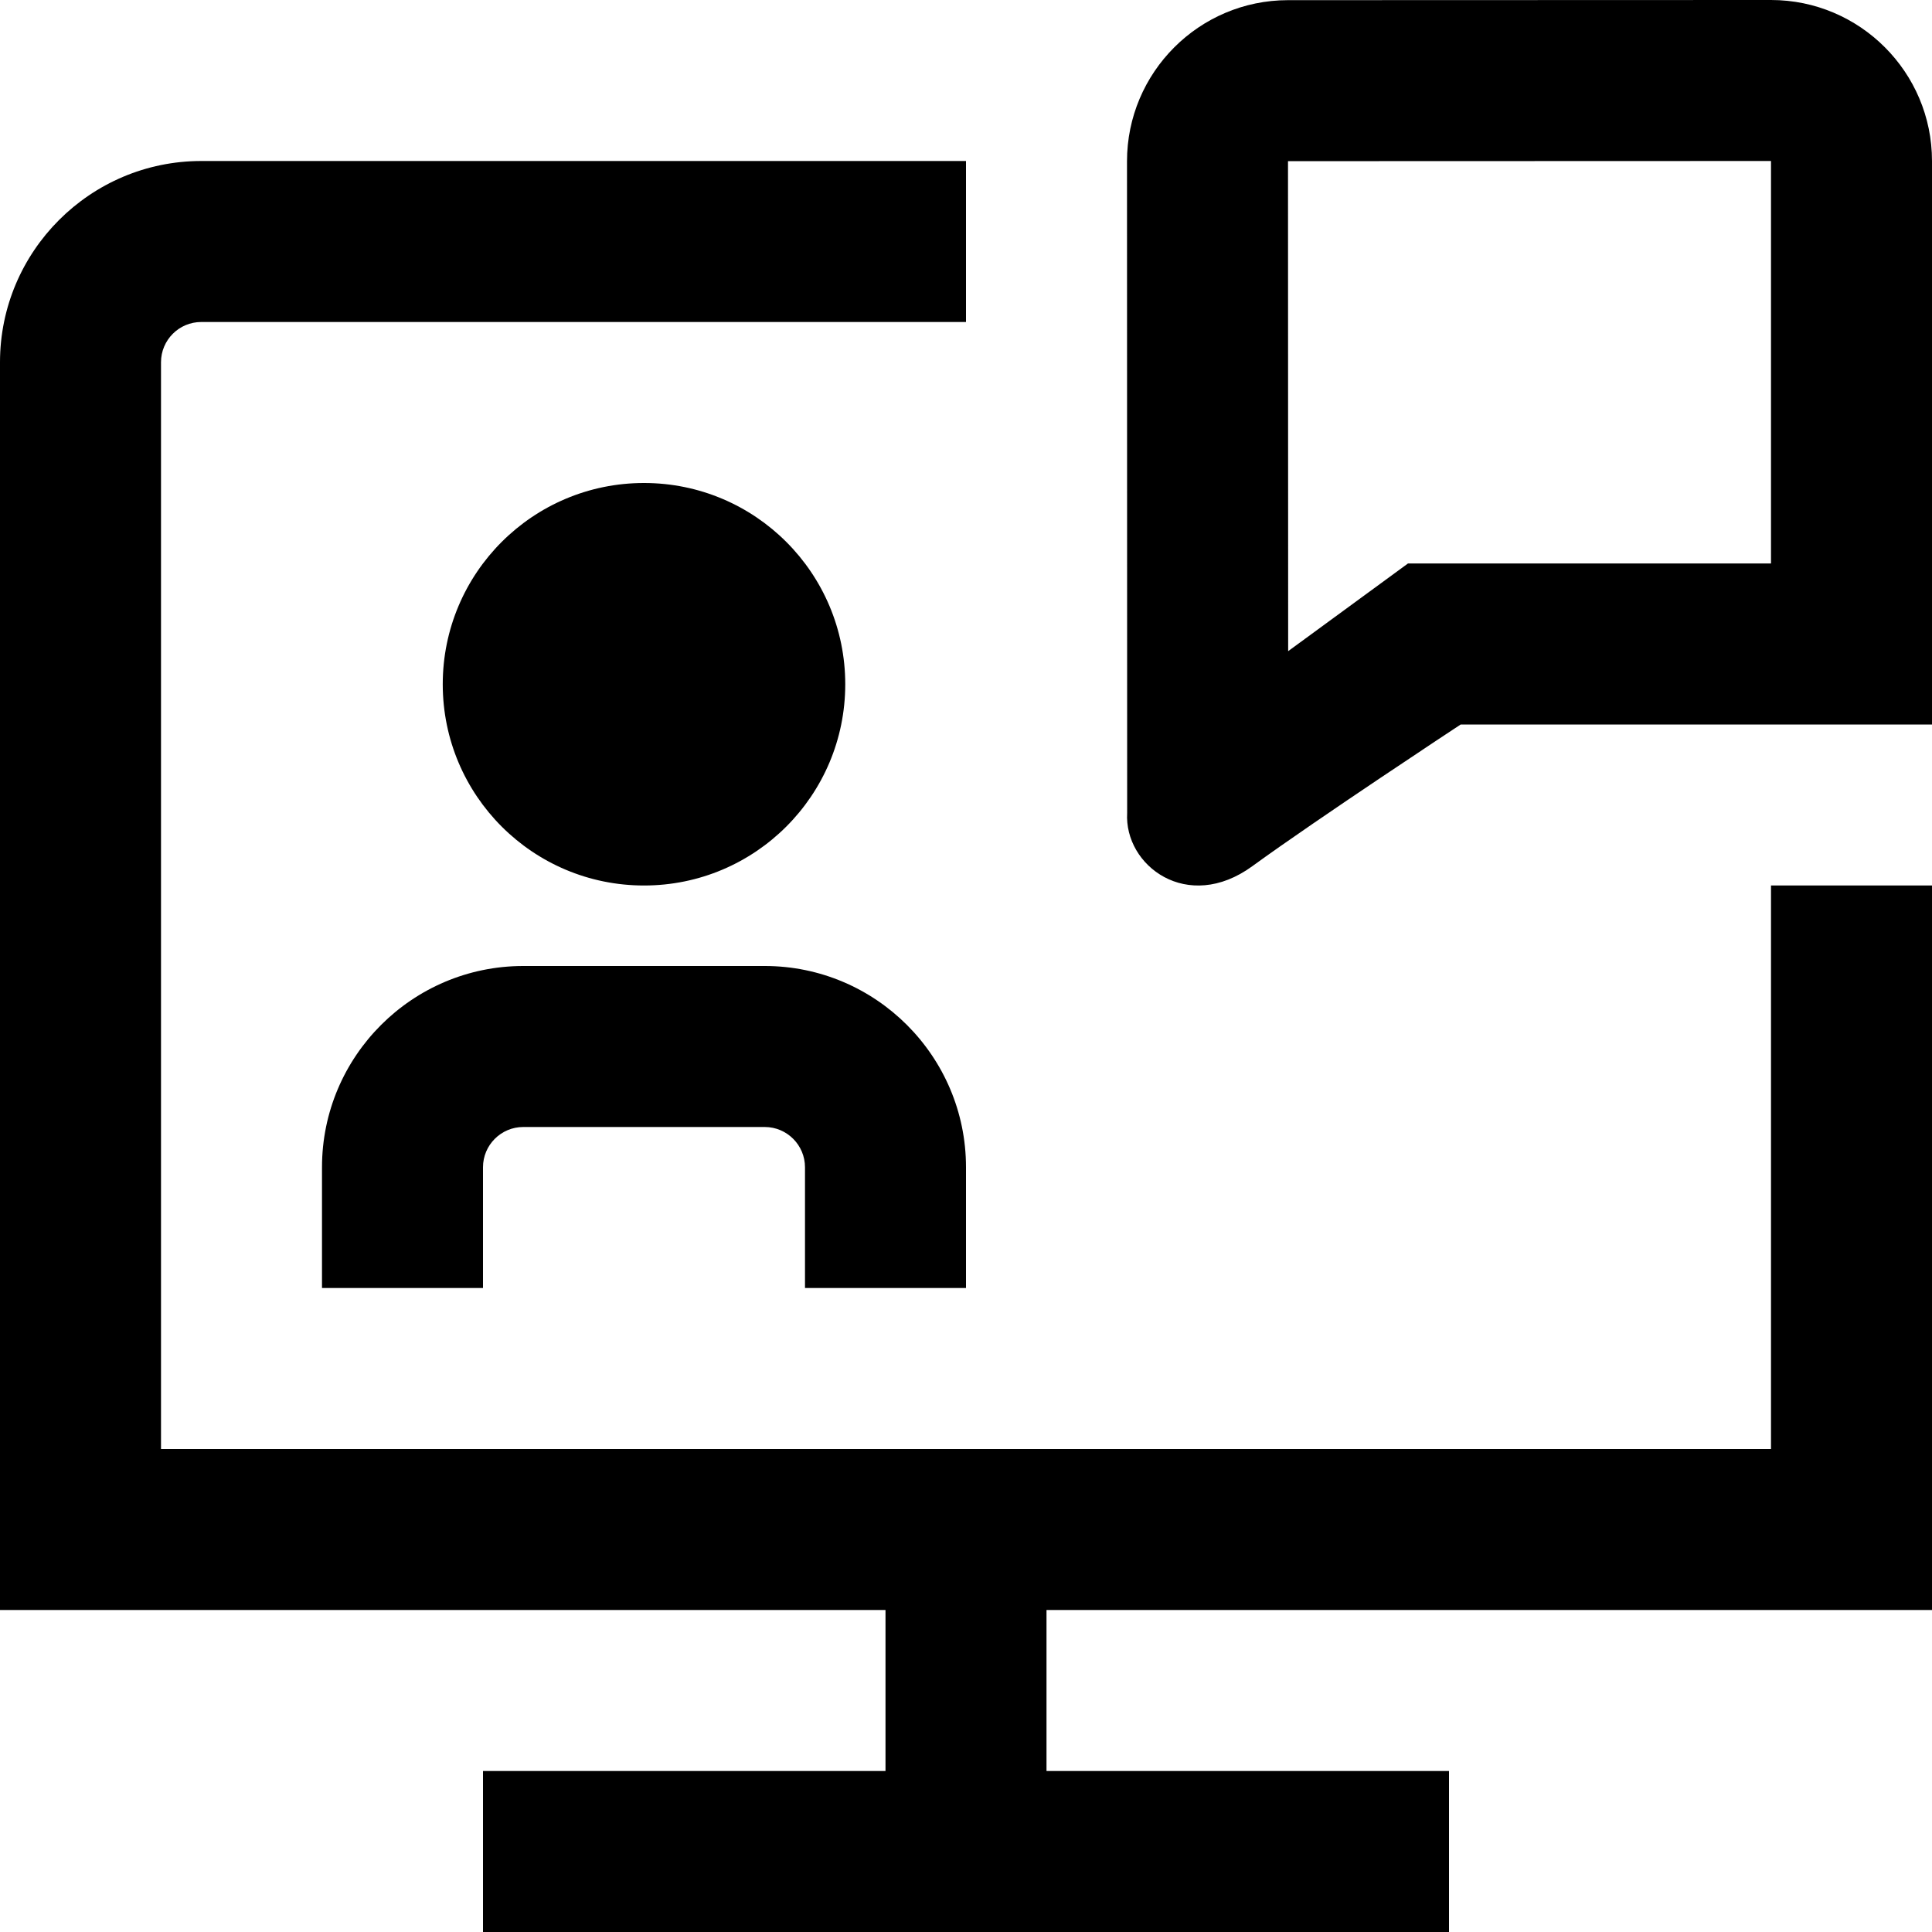 <?xml version="1.0" encoding="UTF-8"?>
<svg xmlns="http://www.w3.org/2000/svg" id="Layer_1" data-name="Layer 1" viewBox="0 0 24 24">
  <path d="M22,11h2v9H13v2h5v2H6v-2h5v-2H0V4.5c0-1.378,1.122-2.5,2.5-2.5H12v2H2.5c-.276,0-.5,.224-.5,.5v13.5H22v-7Zm-10,5v-1.5c0-1.379-1.122-2.5-2.5-2.5h-3c-1.378,0-2.5,1.121-2.5,2.5v1.5h2v-1.5c0-.275,.224-.5,.5-.5h3c.276,0,.5,.225,.5,.5v1.5h2ZM24,2v7h-5.855s-1.781,1.172-2.588,1.76-1.594-.008-1.555-.662l-.002-8.094C14,.9,14.896,.003,15.999,.002l6.001-.002c1.103,0,2,.897,2,2Zm-2,0l-6,.002,.002,6.087,1.488-1.089h4.51V2Zm-11.5,6.5c0-1.381-1.119-2.5-2.5-2.5s-2.5,1.119-2.5,2.5,1.119,2.5,2.5,2.5,2.5-1.119,2.5-2.5Z"/>
</svg>
